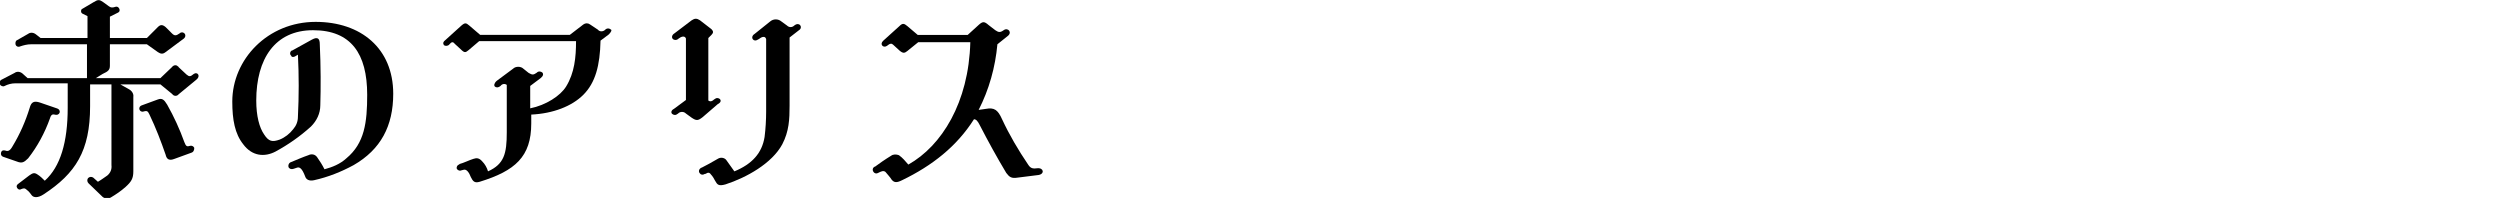 <?xml version="1.0" encoding="utf-8"?>
<!-- Generator: Adobe Illustrator 23.0.6, SVG Export Plug-In . SVG Version: 6.00 Build 0)  -->
<svg version="1.1" id="レイヤー_1" xmlns="http://www.w3.org/2000/svg" xmlns:xlink="http://www.w3.org/1999/xlink" x="0px"
	 y="0px" viewBox="0 0 480 38" style="enable-background:new 0 0 480 38;" xml:space="preserve">
<title>アートボード 22 のコピー 6</title>
<g id="titles">
	<path d="M37.7,15.3l-3.4,2.8c-0.3,0.4-0.9,0.4-1.2,0L33,18l-2.2-1.8h-7.7l1.6,0.9c0.6,0.3,1,0.9,0.9,1.5v14.3c0,1.4-0.4,2-1.5,3
		c-0.9,0.8-1.8,1.4-2.8,2c-0.5,0.3-1.1,0.3-1.6-0.1L17,35.2c-0.3-0.3-0.3-0.7-0.1-1c0.3-0.3,0.7-0.3,1-0.1l0.9,0.8
		c0.7-0.4,1.2-0.8,1.8-1.2c0.6-0.5,0.9-1.2,0.8-2V16.2h-4.1v4.2c0,8.6-2.8,12.9-8.9,16.9c-1.2,0.8-2,0.6-2.3,0.2
		c-0.3-0.4-0.6-0.8-0.9-1c-0.4-0.4-0.6-0.4-1.1-0.2c-0.3,0.2-0.6,0.1-0.8-0.2s-0.1-0.6,0.2-0.8l2.1-1.6c0.7-0.5,1-0.6,1.6-0.2
		c0.5,0.3,1,0.8,1.4,1.2c3-2.7,4.4-7.4,4.4-14V16H2.9c-0.7,0-1.4,0.2-2,0.5c-0.3,0.2-0.8,0-0.9-0.3c-0.2-0.3,0-0.8,0.3-0.9l0,0
		L2.8,14c0.4-0.3,1-0.3,1.5,0.1l1,0.9h11.4V8.5H6c-0.8,0-1.5,0.2-2.1,0.4C3.5,9.1,3.1,8.9,3,8.6C2.9,8.2,3,7.8,3.3,7.7l0,0l2.1-1.2
		c0.4-0.3,1-0.3,1.5,0.1l0.9,0.7h9V3.1l-1-0.5c-0.2-0.1-0.3-0.4-0.2-0.7c0.1-0.1,0.1-0.2,0.2-0.2L18,0.4c0.8-0.5,1.1-0.5,1.8,0
		l1.1,0.8c0.4,0.3,0.7,0.3,1.3,0.1s1.1,0.8,0.5,1.1l-1.6,0.8v4.1h7.1l2.1-2.1c0.5-0.5,0.9-0.5,1.5,0L33,6.4c0.5,0.5,0.8,0.5,1.5,0
		c0.3-0.3,0.7-0.2,0.9,0c0.3,0.3,0.2,0.7,0,0.9c-0.1,0.1-0.1,0.1-0.1,0.1L31.8,10c-0.5,0.4-0.9,0.4-1.5,0l-2.1-1.5h-7.1v4.1
		c0,0.8-0.3,1.1-1.4,1.6L18.4,15h12.4l2.2-2.1c0.3-0.4,0.8-0.5,1.1-0.2c0.1,0.1,0.2,0.1,0.2,0.2l1.5,1.4c0.5,0.4,0.7,0.5,1.4-0.1
		C37.9,13.7,38.6,14.6,37.7,15.3z M3.2,31l-2.6-0.9c-0.3-0.1-0.5-0.4-0.4-0.8s0.4-0.5,0.8-0.4l0,0c0.5,0.2,0.9,0.1,1.4-0.8
		c1.4-2.3,2.5-4.8,3.3-7.4c0.3-1.1,0.8-1.4,2-1l3.2,1.1c1,0.3,0.6,1.5-0.4,1.2c-0.4-0.1-0.7,0-0.9,0.7c-1,2.8-2.4,5.4-4.2,7.7
		C4.6,31.2,4.2,31.4,3.2,31z M36.8,29.3l-3.3,1.2c-1,0.4-1.5,0.1-1.7-0.8c-0.9-2.6-1.9-5.2-3.1-7.7c-0.3-0.6-0.4-0.8-1.1-0.6
		c-0.8,0.3-1.3-0.9-0.3-1.2l3-1.1c0.8-0.3,1.2,0,1.8,1c1.3,2.3,2.4,4.7,3.3,7.2c0.3,0.8,0.5,0.9,1.1,0.7c0.3-0.1,0.7,0.1,0.8,0.4
		C37.3,28.9,37.1,29.2,36.8,29.3L36.8,29.3L36.8,29.3z"/>
	<path d="M67.9,31.7C65.5,33,63,34,60.3,34.6c-0.9,0.2-1.5-0.1-1.7-0.7C58,32.3,57.5,32,57,32.2l-0.6,0.2c-0.6,0.2-0.9-0.1-1-0.3
		c-0.1-0.3,0-0.7,0.3-0.9c1.2-0.5,2.6-1.1,3.5-1.4c0.6-0.3,1.3-0.2,1.7,0.4c0.5,0.7,1,1.5,1.4,2.3c1.5-0.4,3-1,4.2-2.1
		c3.5-2.9,4-6.9,4-12.2c0-7.9-3.1-12.4-10.4-12.4s-10.9,5.5-10.9,13.5c0,3,0.6,5.2,1.5,6.5c0.9,1.4,1.6,1.5,3,1c1-0.4,1.9-1.1,2.6-2
		c0.6-0.7,0.9-1.5,0.9-2.4c0.2-4,0.2-7.9,0-11.9l-0.5,0.3C56.4,11,56,11,55.9,10.7c0-0.1-0.1-0.1-0.1-0.1c-0.2-0.3-0.1-0.7,0.2-0.9
		c0,0,0,0,0.1,0l3.8-2.1C61,7,61.4,7.4,61.4,8.5c0.2,4.2,0.2,8.4,0.1,11.7c0,1.6-0.7,3-1.8,4.1c-2.1,1.9-4.4,3.5-6.8,4.8
		c-2.1,1.1-4.5,0.9-6.2-1.4c-1.6-2-2.1-4.7-2.1-8.2c0-8.1,6.8-15.3,16-15.3c8.7,0,14.9,5.1,14.9,13.8C75.5,24.2,73.1,28.7,67.9,31.7
		z"/>
	<path d="M116.9,6.6l-1.6,1.2c-0.1,4.8-1,8.1-3.3,10.4c-2.2,2.2-5.8,3.6-10,3.8v1.7c0,6.4-3.1,9.1-9.9,11.2c-1,0.3-1.3-0.1-1.7-0.9
		c-0.3-0.8-0.8-1.6-1.4-1.4l-0.4,0.1c-0.4,0.2-0.8-0.1-0.9-0.3c-0.1-0.3,0.1-0.7,0.4-0.8c0.1,0,0.1,0,0.1-0.1c0.8-0.2,2-0.8,2.7-1
		c0.6-0.2,1.1-0.2,1.7,0.5c0.5,0.5,0.9,1.2,1.1,1.9c3.1-1.4,3.6-3.4,3.6-7.5v-9.1c-0.4-0.3-0.9-0.2-1.2,0.2
		c-0.5,0.4-0.9,0.3-1.1,0.1s-0.1-0.7,0.4-1.1l3.1-2.3c0.5-0.5,1.5-0.5,2,0l1,0.8c0.7,0.4,0.9,0.4,1.5,0c0.4-0.4,0.8-0.3,1.1-0.1
		c0.3,0.3,0.2,0.7-0.3,1.1l-2,1.5v4.3c3-0.6,5.8-2.4,6.9-4.2c1.6-2.6,1.9-5.6,1.9-8.7H92l-2,1.7c-0.6,0.5-0.8,0.6-1.5-0.1l-1.2-1.1
		C87,8,86.7,8,86.3,8.5c-0.2,0.3-0.7,0.4-1,0.2c-0.1,0-0.1-0.1-0.1-0.1C85,8.3,85.1,8,85.5,7.7l3.1-2.8c0.7-0.6,0.9-0.5,1.5,0
		l2.1,1.8h17.2l2.6-2c0.4-0.3,0.9-0.3,1.3,0l1.5,1c0.3,0.4,0.9,0.4,1.3,0.1c0.1-0.1,0.1-0.1,0.1-0.1c0.3-0.3,0.7-0.3,1-0.1l0.1,0.1
		C117.5,5.7,117.4,6.1,116.9,6.6z"/>
	<path d="M134.9,22.5c-0.9,0.7-1.2,0.7-2.1,0.1l-1.1-0.8c-0.4-0.4-1-0.4-1.4-0.1l-0.1,0.1c-0.5,0.4-0.8,0.3-1.1,0.1s-0.3-0.7,0.3-1
		l2.3-1.7V7.4c-0.2-0.6-0.9-0.4-1.4,0c-0.4,0.4-0.9,0.3-1.1,0.1c-0.3-0.3-0.2-0.8,0.3-1.1l3.3-2.5c0.6-0.4,1-0.4,1.6,0l2.2,1.7
		c0.4,0.4,0.4,0.7,0,1.1L136,7.3v12c0.4,0.3,0.8,0.1,1.1-0.2c0.5-0.4,0.8-0.3,1.1-0.1c0.3,0.3,0.2,0.7-0.4,1L134.9,22.5z M153.4,5.8
		l-1.8,1.4v13.1c0,2.6-0.1,4.9-1.4,7.4c-2,3.7-6.9,6.4-10.9,7.7c-1.4,0.4-1.6,0-2-0.7c-0.2-0.4-0.5-0.9-0.8-1.2
		c-0.2-0.3-0.4-0.4-0.7-0.3c-0.2,0.1-0.3,0.2-0.5,0.2c-0.3,0.2-0.7,0.2-0.9-0.1l-0.1-0.1c-0.2-0.3-0.1-0.7,0.2-0.9
		c0.1-0.1,0.1-0.1,0.2-0.1c0.8-0.4,2.1-1.1,3.1-1.7c0.6-0.4,1.4-0.2,1.7,0.3c0.5,0.7,1,1.4,1.5,2.1c3.4-1.4,5.3-3.5,5.8-6.6
		c0.2-1.6,0.3-3.3,0.3-4.9V7.5c-0.2-0.7-0.9-0.4-1.4,0c-0.6,0.4-0.9,0.3-1.1,0.1c-0.3-0.3-0.2-0.8,0.3-1.1l3-2.4
		c0.6-0.5,1.5-0.5,2.1,0l1.1,0.8c0.4,0.4,1,0.4,1.4,0l0,0c0.5-0.4,0.9-0.3,1.1-0.1S153.9,5.5,153.4,5.8z"/>
	<path d="M199.4,33.6l-4,0.5c-1.2,0.2-1.6-0.1-2.2-0.9c-1.8-3-3.5-6.1-5.1-9.2c-0.4-0.8-0.7-1.1-1.1-1.1c-3.3,5.2-8,8.9-13.8,11.7
		c-1,0.5-1.5,0.5-2-0.1c-0.3-0.5-0.8-1-1.2-1.5c-0.4-0.3-0.8-0.1-1.4,0.2c-0.3,0.2-0.7,0.1-0.9-0.2s-0.2-0.7,0.1-0.9
		c0.1-0.1,0.1-0.1,0.2-0.1c0.5-0.4,2.1-1.5,3.1-2.1c0.4-0.3,1-0.3,1.5-0.1c0.7,0.5,1.2,1.1,1.8,1.8c6.4-3.6,11.6-11.9,11.9-23.5h-10
		l-2.1,1.7c-0.5,0.4-0.8,0.5-1.5-0.1l-1.2-1.1c-0.3-0.3-0.6-0.3-1.2,0.2c-0.7,0.5-1.5-0.3-0.7-1l3.1-2.8c0.6-0.6,0.9-0.5,1.5,0
		l2,1.7h9.6l2.2-2c0.7-0.6,1-0.6,1.8,0.1l1.3,1c0.6,0.4,0.9,0.5,1.6,0c0.8-0.6,1.7,0.4,0.8,1.1l-2,1.6c-0.4,4.4-1.6,8.7-3.6,12.6
		l1.4-0.2c1.6-0.3,2.3,0.2,3.1,2c1.4,3,3.1,5.9,5,8.7c0.5,0.8,1,0.8,1.8,0.7C200.4,32.2,200.6,33.4,199.4,33.6z"/>
</g>
</svg>
